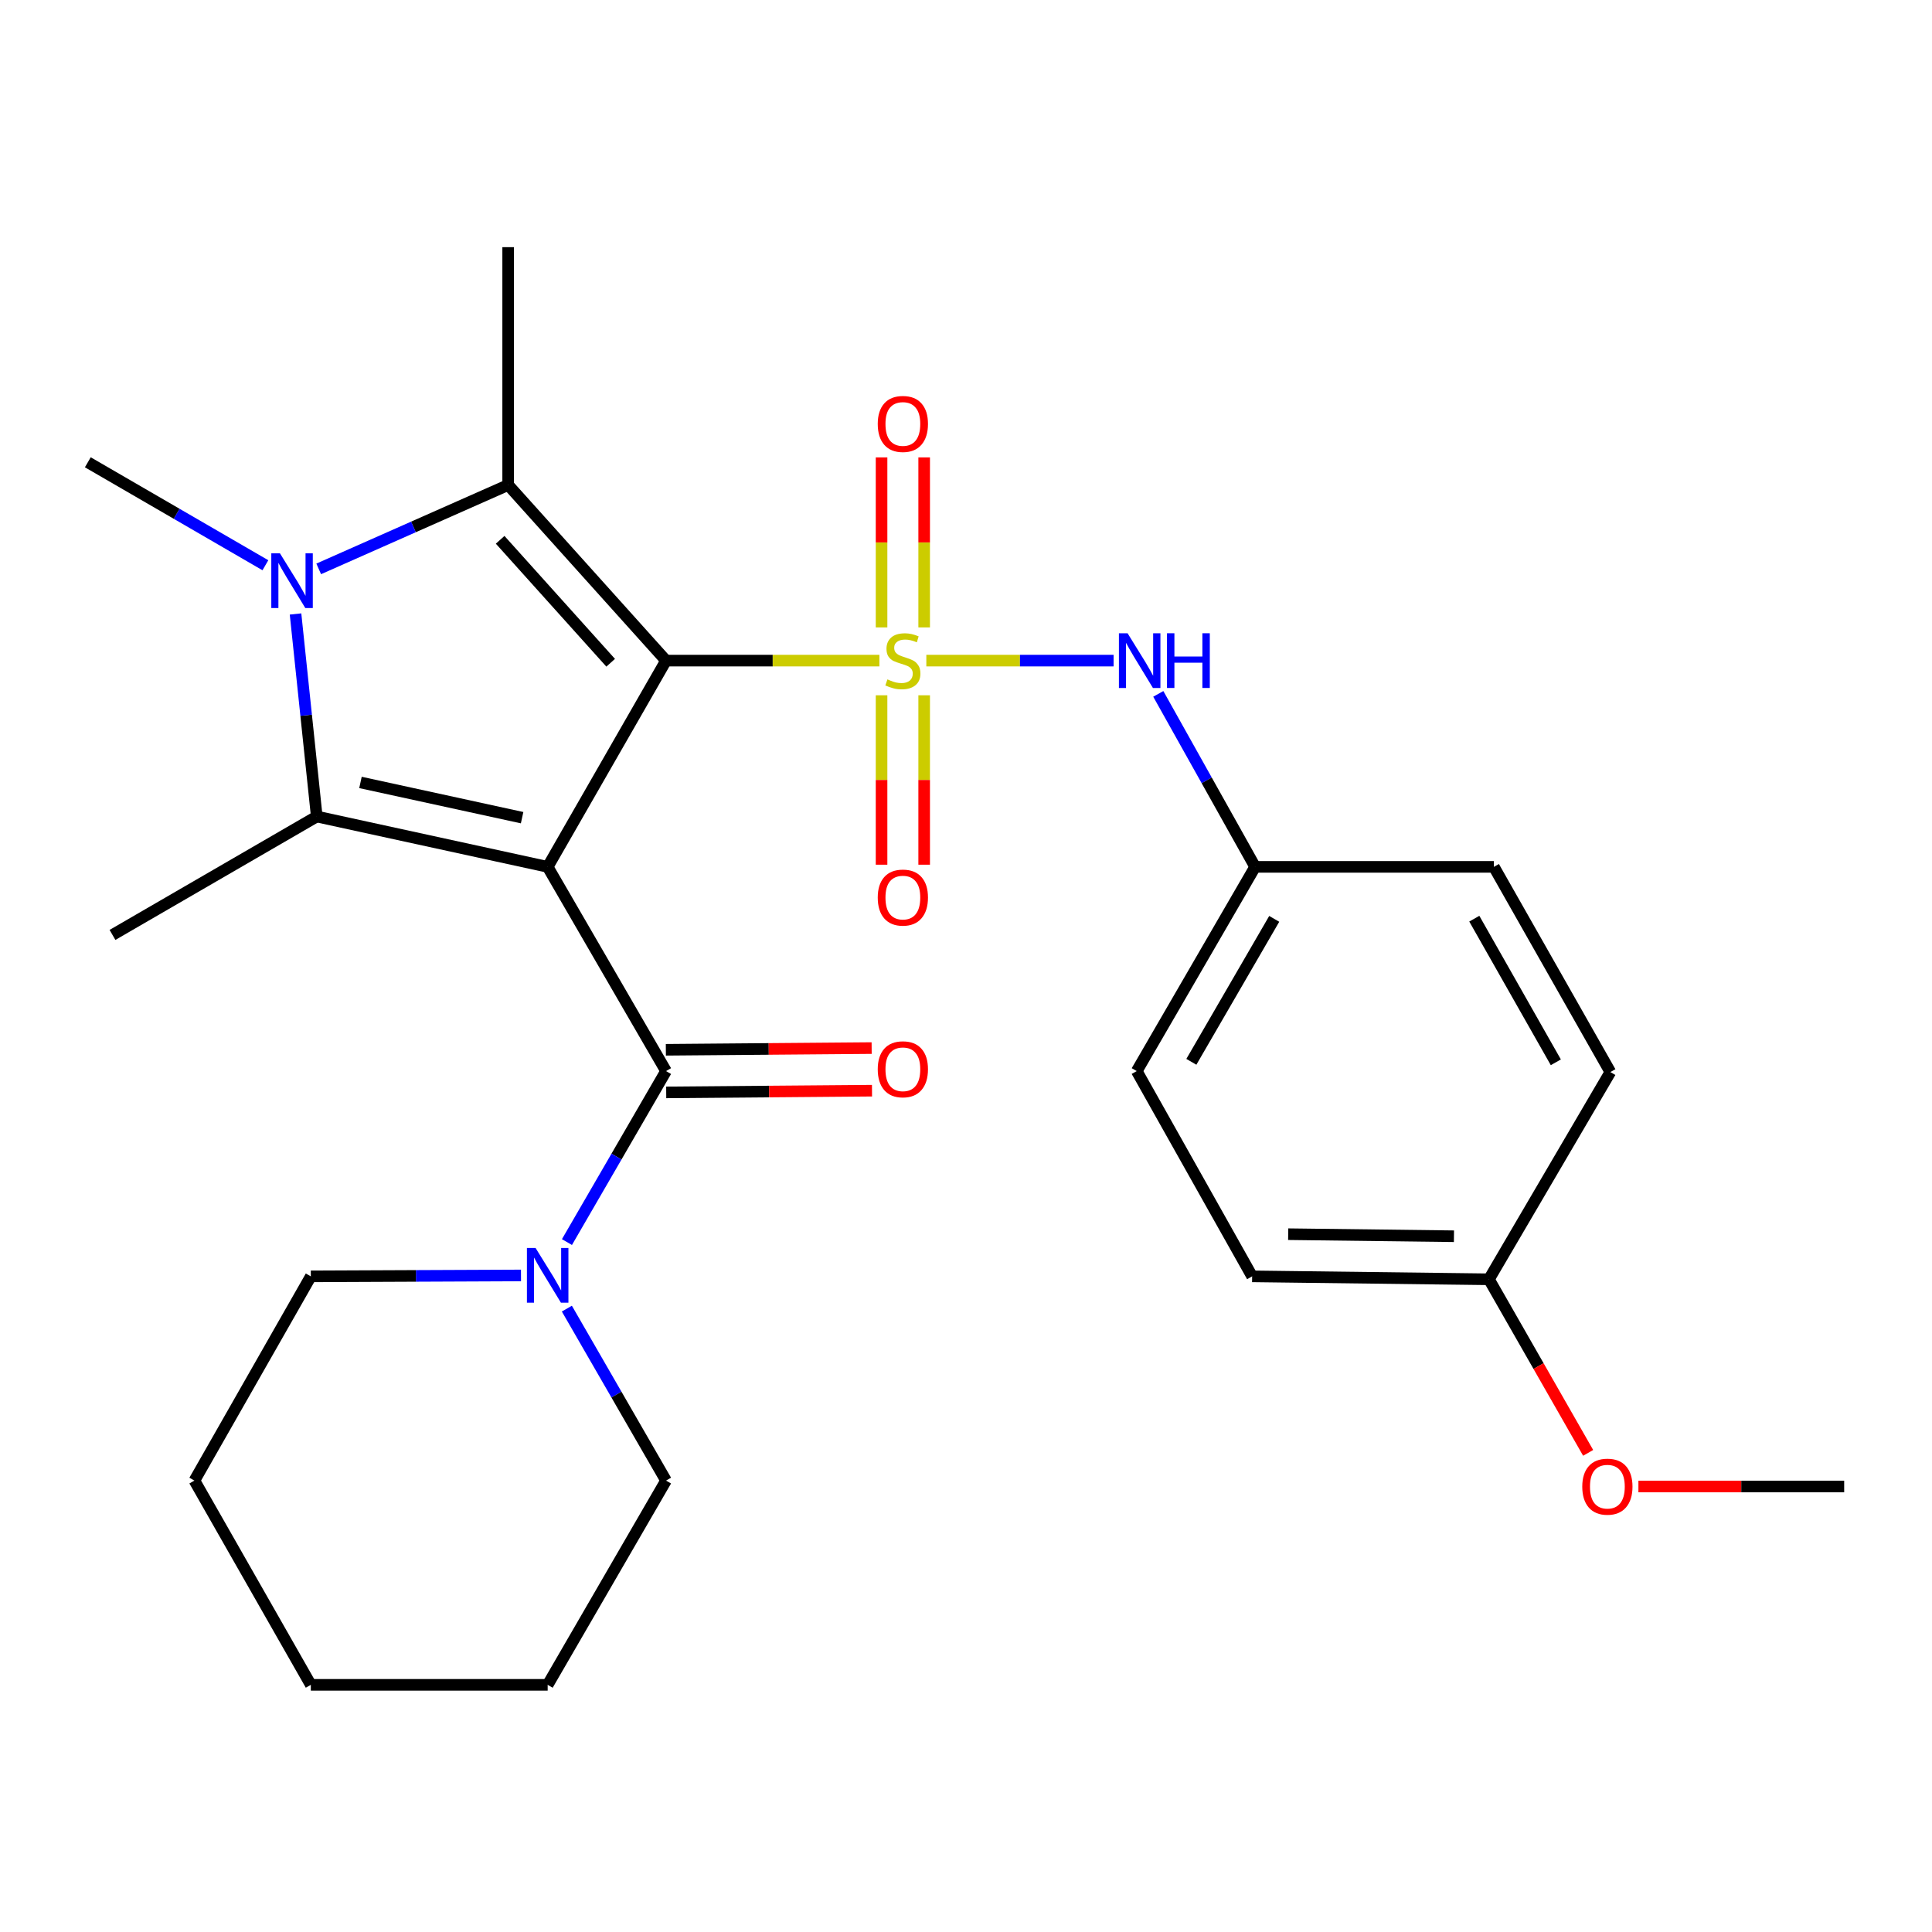 <?xml version='1.0' encoding='iso-8859-1'?>
<svg version='1.1' baseProfile='full'
              xmlns='http://www.w3.org/2000/svg'
                      xmlns:rdkit='http://www.rdkit.org/xml'
                      xmlns:xlink='http://www.w3.org/1999/xlink'
                  xml:space='preserve'
width='1000px' height='1000px' viewBox='0 0 1000 1000'>
<!-- END OF HEADER -->
<rect style='opacity:1.0;fill:#FFFFFF;stroke:none' width='1000' height='1000' x='0' y='0'> </rect>
<path class='bond-0' d='M 344.739,341.933 L 283.473,448.684' style='fill:none;fill-rule:evenodd;stroke:#000000;stroke-width:6px;stroke-linecap:butt;stroke-linejoin:miter;stroke-opacity:1' />
<path class='bond-1' d='M 344.739,341.933 L 399.958,341.933' style='fill:none;fill-rule:evenodd;stroke:#000000;stroke-width:6px;stroke-linecap:butt;stroke-linejoin:miter;stroke-opacity:1' />
<path class='bond-1' d='M 399.958,341.933 L 455.176,341.933' style='fill:none;fill-rule:evenodd;stroke:#CCCC00;stroke-width:6px;stroke-linecap:butt;stroke-linejoin:miter;stroke-opacity:1' />
<path class='bond-2' d='M 344.739,341.933 L 263.023,251.027' style='fill:none;fill-rule:evenodd;stroke:#000000;stroke-width:6px;stroke-linecap:butt;stroke-linejoin:miter;stroke-opacity:1' />
<path class='bond-2' d='M 316.079,343.042 L 258.877,279.407' style='fill:none;fill-rule:evenodd;stroke:#000000;stroke-width:6px;stroke-linecap:butt;stroke-linejoin:miter;stroke-opacity:1' />
<path class='bond-3' d='M 283.473,448.684 L 163.955,422.633' style='fill:none;fill-rule:evenodd;stroke:#000000;stroke-width:6px;stroke-linecap:butt;stroke-linejoin:miter;stroke-opacity:1' />
<path class='bond-3' d='M 270.243,423.226 L 186.58,404.991' style='fill:none;fill-rule:evenodd;stroke:#000000;stroke-width:6px;stroke-linecap:butt;stroke-linejoin:miter;stroke-opacity:1' />
<path class='bond-5' d='M 283.473,448.684 L 344.739,554.392' style='fill:none;fill-rule:evenodd;stroke:#000000;stroke-width:6px;stroke-linecap:butt;stroke-linejoin:miter;stroke-opacity:1' />
<path class='bond-6' d='M 479.465,341.933 L 527.927,341.933' style='fill:none;fill-rule:evenodd;stroke:#CCCC00;stroke-width:6px;stroke-linecap:butt;stroke-linejoin:miter;stroke-opacity:1' />
<path class='bond-6' d='M 527.927,341.933 L 576.389,341.933' style='fill:none;fill-rule:evenodd;stroke:#0000FF;stroke-width:6px;stroke-linecap:butt;stroke-linejoin:miter;stroke-opacity:1' />
<path class='bond-8' d='M 456.293,359.878 L 456.293,403.722' style='fill:none;fill-rule:evenodd;stroke:#CCCC00;stroke-width:6px;stroke-linecap:butt;stroke-linejoin:miter;stroke-opacity:1' />
<path class='bond-8' d='M 456.293,403.722 L 456.293,447.567' style='fill:none;fill-rule:evenodd;stroke:#FF0000;stroke-width:6px;stroke-linecap:butt;stroke-linejoin:miter;stroke-opacity:1' />
<path class='bond-8' d='M 478.349,359.878 L 478.349,403.722' style='fill:none;fill-rule:evenodd;stroke:#CCCC00;stroke-width:6px;stroke-linecap:butt;stroke-linejoin:miter;stroke-opacity:1' />
<path class='bond-8' d='M 478.349,403.722 L 478.349,447.567' style='fill:none;fill-rule:evenodd;stroke:#FF0000;stroke-width:6px;stroke-linecap:butt;stroke-linejoin:miter;stroke-opacity:1' />
<path class='bond-9' d='M 478.349,324.749 L 478.349,280.748' style='fill:none;fill-rule:evenodd;stroke:#CCCC00;stroke-width:6px;stroke-linecap:butt;stroke-linejoin:miter;stroke-opacity:1' />
<path class='bond-9' d='M 478.349,280.748 L 478.349,236.747' style='fill:none;fill-rule:evenodd;stroke:#FF0000;stroke-width:6px;stroke-linecap:butt;stroke-linejoin:miter;stroke-opacity:1' />
<path class='bond-9' d='M 456.293,324.749 L 456.293,280.748' style='fill:none;fill-rule:evenodd;stroke:#CCCC00;stroke-width:6px;stroke-linecap:butt;stroke-linejoin:miter;stroke-opacity:1' />
<path class='bond-9' d='M 456.293,280.748 L 456.293,236.747' style='fill:none;fill-rule:evenodd;stroke:#FF0000;stroke-width:6px;stroke-linecap:butt;stroke-linejoin:miter;stroke-opacity:1' />
<path class='bond-4' d='M 263.023,251.027 L 213.992,272.741' style='fill:none;fill-rule:evenodd;stroke:#000000;stroke-width:6px;stroke-linecap:butt;stroke-linejoin:miter;stroke-opacity:1' />
<path class='bond-4' d='M 213.992,272.741 L 164.962,294.456' style='fill:none;fill-rule:evenodd;stroke:#0000FF;stroke-width:6px;stroke-linecap:butt;stroke-linejoin:miter;stroke-opacity:1' />
<path class='bond-14' d='M 263.023,251.027 L 263.023,127.931' style='fill:none;fill-rule:evenodd;stroke:#000000;stroke-width:6px;stroke-linecap:butt;stroke-linejoin:miter;stroke-opacity:1' />
<path class='bond-13' d='M 163.955,422.633 L 58.222,483.912' style='fill:none;fill-rule:evenodd;stroke:#000000;stroke-width:6px;stroke-linecap:butt;stroke-linejoin:miter;stroke-opacity:1' />
<path class='bond-27' d='M 163.955,422.633 L 158.462,370.214' style='fill:none;fill-rule:evenodd;stroke:#000000;stroke-width:6px;stroke-linecap:butt;stroke-linejoin:miter;stroke-opacity:1' />
<path class='bond-27' d='M 158.462,370.214 L 152.969,317.795' style='fill:none;fill-rule:evenodd;stroke:#0000FF;stroke-width:6px;stroke-linecap:butt;stroke-linejoin:miter;stroke-opacity:1' />
<path class='bond-12' d='M 137.368,292.568 L 91.411,265.922' style='fill:none;fill-rule:evenodd;stroke:#0000FF;stroke-width:6px;stroke-linecap:butt;stroke-linejoin:miter;stroke-opacity:1' />
<path class='bond-12' d='M 91.411,265.922 L 45.455,239.276' style='fill:none;fill-rule:evenodd;stroke:#000000;stroke-width:6px;stroke-linecap:butt;stroke-linejoin:miter;stroke-opacity:1' />
<path class='bond-7' d='M 344.739,554.392 L 319.094,598.645' style='fill:none;fill-rule:evenodd;stroke:#000000;stroke-width:6px;stroke-linecap:butt;stroke-linejoin:miter;stroke-opacity:1' />
<path class='bond-7' d='M 319.094,598.645 L 293.449,642.898' style='fill:none;fill-rule:evenodd;stroke:#0000FF;stroke-width:6px;stroke-linecap:butt;stroke-linejoin:miter;stroke-opacity:1' />
<path class='bond-10' d='M 344.831,565.42 L 398.089,564.978' style='fill:none;fill-rule:evenodd;stroke:#000000;stroke-width:6px;stroke-linecap:butt;stroke-linejoin:miter;stroke-opacity:1' />
<path class='bond-10' d='M 398.089,564.978 L 451.348,564.536' style='fill:none;fill-rule:evenodd;stroke:#FF0000;stroke-width:6px;stroke-linecap:butt;stroke-linejoin:miter;stroke-opacity:1' />
<path class='bond-10' d='M 344.648,543.365 L 397.906,542.923' style='fill:none;fill-rule:evenodd;stroke:#000000;stroke-width:6px;stroke-linecap:butt;stroke-linejoin:miter;stroke-opacity:1' />
<path class='bond-10' d='M 397.906,542.923 L 451.165,542.481' style='fill:none;fill-rule:evenodd;stroke:#FF0000;stroke-width:6px;stroke-linecap:butt;stroke-linejoin:miter;stroke-opacity:1' />
<path class='bond-11' d='M 599.529,359.152 L 624.589,403.918' style='fill:none;fill-rule:evenodd;stroke:#0000FF;stroke-width:6px;stroke-linecap:butt;stroke-linejoin:miter;stroke-opacity:1' />
<path class='bond-11' d='M 624.589,403.918 L 649.649,448.684' style='fill:none;fill-rule:evenodd;stroke:#000000;stroke-width:6px;stroke-linecap:butt;stroke-linejoin:miter;stroke-opacity:1' />
<path class='bond-20' d='M 293.408,677.339 L 319.073,721.843' style='fill:none;fill-rule:evenodd;stroke:#0000FF;stroke-width:6px;stroke-linecap:butt;stroke-linejoin:miter;stroke-opacity:1' />
<path class='bond-20' d='M 319.073,721.843 L 344.739,766.348' style='fill:none;fill-rule:evenodd;stroke:#000000;stroke-width:6px;stroke-linecap:butt;stroke-linejoin:miter;stroke-opacity:1' />
<path class='bond-21' d='M 269.668,660.172 L 215.274,660.406' style='fill:none;fill-rule:evenodd;stroke:#0000FF;stroke-width:6px;stroke-linecap:butt;stroke-linejoin:miter;stroke-opacity:1' />
<path class='bond-21' d='M 215.274,660.406 L 160.88,660.64' style='fill:none;fill-rule:evenodd;stroke:#000000;stroke-width:6px;stroke-linecap:butt;stroke-linejoin:miter;stroke-opacity:1' />
<path class='bond-16' d='M 649.649,448.684 L 773.235,448.684' style='fill:none;fill-rule:evenodd;stroke:#000000;stroke-width:6px;stroke-linecap:butt;stroke-linejoin:miter;stroke-opacity:1' />
<path class='bond-17' d='M 649.649,448.684 L 588.37,554.392' style='fill:none;fill-rule:evenodd;stroke:#000000;stroke-width:6px;stroke-linecap:butt;stroke-linejoin:miter;stroke-opacity:1' />
<path class='bond-17' d='M 659.538,475.601 L 616.643,549.597' style='fill:none;fill-rule:evenodd;stroke:#000000;stroke-width:6px;stroke-linecap:butt;stroke-linejoin:miter;stroke-opacity:1' />
<path class='bond-15' d='M 770.674,662.159 L 648.105,660.64' style='fill:none;fill-rule:evenodd;stroke:#000000;stroke-width:6px;stroke-linecap:butt;stroke-linejoin:miter;stroke-opacity:1' />
<path class='bond-15' d='M 752.562,639.877 L 666.763,638.814' style='fill:none;fill-rule:evenodd;stroke:#000000;stroke-width:6px;stroke-linecap:butt;stroke-linejoin:miter;stroke-opacity:1' />
<path class='bond-22' d='M 770.674,662.159 L 796.35,707.081' style='fill:none;fill-rule:evenodd;stroke:#000000;stroke-width:6px;stroke-linecap:butt;stroke-linejoin:miter;stroke-opacity:1' />
<path class='bond-22' d='M 796.35,707.081 L 822.026,752.003' style='fill:none;fill-rule:evenodd;stroke:#FF0000;stroke-width:6px;stroke-linecap:butt;stroke-linejoin:miter;stroke-opacity:1' />
<path class='bond-28' d='M 770.674,662.159 L 833.52,554.894' style='fill:none;fill-rule:evenodd;stroke:#000000;stroke-width:6px;stroke-linecap:butt;stroke-linejoin:miter;stroke-opacity:1' />
<path class='bond-19' d='M 773.235,448.684 L 833.52,554.894' style='fill:none;fill-rule:evenodd;stroke:#000000;stroke-width:6px;stroke-linecap:butt;stroke-linejoin:miter;stroke-opacity:1' />
<path class='bond-19' d='M 763.096,475.503 L 805.296,549.85' style='fill:none;fill-rule:evenodd;stroke:#000000;stroke-width:6px;stroke-linecap:butt;stroke-linejoin:miter;stroke-opacity:1' />
<path class='bond-18' d='M 588.37,554.392 L 648.105,660.64' style='fill:none;fill-rule:evenodd;stroke:#000000;stroke-width:6px;stroke-linecap:butt;stroke-linejoin:miter;stroke-opacity:1' />
<path class='bond-24' d='M 344.739,766.348 L 283.473,872.069' style='fill:none;fill-rule:evenodd;stroke:#000000;stroke-width:6px;stroke-linecap:butt;stroke-linejoin:miter;stroke-opacity:1' />
<path class='bond-25' d='M 160.88,660.64 L 100.631,766.348' style='fill:none;fill-rule:evenodd;stroke:#000000;stroke-width:6px;stroke-linecap:butt;stroke-linejoin:miter;stroke-opacity:1' />
<path class='bond-23' d='M 848.041,769.412 L 901.293,769.412' style='fill:none;fill-rule:evenodd;stroke:#FF0000;stroke-width:6px;stroke-linecap:butt;stroke-linejoin:miter;stroke-opacity:1' />
<path class='bond-23' d='M 901.293,769.412 L 954.545,769.412' style='fill:none;fill-rule:evenodd;stroke:#000000;stroke-width:6px;stroke-linecap:butt;stroke-linejoin:miter;stroke-opacity:1' />
<path class='bond-29' d='M 283.473,872.069 L 160.88,872.069' style='fill:none;fill-rule:evenodd;stroke:#000000;stroke-width:6px;stroke-linecap:butt;stroke-linejoin:miter;stroke-opacity:1' />
<path class='bond-26' d='M 100.631,766.348 L 160.88,872.069' style='fill:none;fill-rule:evenodd;stroke:#000000;stroke-width:6px;stroke-linecap:butt;stroke-linejoin:miter;stroke-opacity:1' />
<path  class='atom-2' d='M 459.321 351.653
Q 459.641 351.773, 460.961 352.333
Q 462.281 352.893, 463.721 353.253
Q 465.201 353.573, 466.641 353.573
Q 469.321 353.573, 470.881 352.293
Q 472.441 350.973, 472.441 348.693
Q 472.441 347.133, 471.641 346.173
Q 470.881 345.213, 469.681 344.693
Q 468.481 344.173, 466.481 343.573
Q 463.961 342.813, 462.441 342.093
Q 460.961 341.373, 459.881 339.853
Q 458.841 338.333, 458.841 335.773
Q 458.841 332.213, 461.241 330.013
Q 463.681 327.813, 468.481 327.813
Q 471.761 327.813, 475.481 329.373
L 474.561 332.453
Q 471.161 331.053, 468.601 331.053
Q 465.841 331.053, 464.321 332.213
Q 462.801 333.333, 462.841 335.293
Q 462.841 336.813, 463.601 337.733
Q 464.401 338.653, 465.521 339.173
Q 466.681 339.693, 468.601 340.293
Q 471.161 341.093, 472.681 341.893
Q 474.201 342.693, 475.281 344.333
Q 476.401 345.933, 476.401 348.693
Q 476.401 352.613, 473.761 354.733
Q 471.161 356.813, 466.801 356.813
Q 464.281 356.813, 462.361 356.253
Q 460.481 355.733, 458.241 354.813
L 459.321 351.653
' fill='#CCCC00'/>
<path  class='atom-5' d='M 144.903 286.407
L 154.183 301.407
Q 155.103 302.887, 156.583 305.567
Q 158.063 308.247, 158.143 308.407
L 158.143 286.407
L 161.903 286.407
L 161.903 314.727
L 158.023 314.727
L 148.063 298.327
Q 146.903 296.407, 145.663 294.207
Q 144.463 292.007, 144.103 291.327
L 144.103 314.727
L 140.423 314.727
L 140.423 286.407
L 144.903 286.407
' fill='#0000FF'/>
<path  class='atom-7' d='M 583.63 327.773
L 592.91 342.773
Q 593.83 344.253, 595.31 346.933
Q 596.79 349.613, 596.87 349.773
L 596.87 327.773
L 600.63 327.773
L 600.63 356.093
L 596.75 356.093
L 586.79 339.693
Q 585.63 337.773, 584.39 335.573
Q 583.19 333.373, 582.83 332.693
L 582.83 356.093
L 579.15 356.093
L 579.15 327.773
L 583.63 327.773
' fill='#0000FF'/>
<path  class='atom-7' d='M 604.03 327.773
L 607.87 327.773
L 607.87 339.813
L 622.35 339.813
L 622.35 327.773
L 626.19 327.773
L 626.19 356.093
L 622.35 356.093
L 622.35 343.013
L 607.87 343.013
L 607.87 356.093
L 604.03 356.093
L 604.03 327.773
' fill='#0000FF'/>
<path  class='atom-8' d='M 277.213 645.953
L 286.493 660.953
Q 287.413 662.433, 288.893 665.113
Q 290.373 667.793, 290.453 667.953
L 290.453 645.953
L 294.213 645.953
L 294.213 674.273
L 290.333 674.273
L 280.373 657.873
Q 279.213 655.953, 277.973 653.753
Q 276.773 651.553, 276.413 650.873
L 276.413 674.273
L 272.733 674.273
L 272.733 645.953
L 277.213 645.953
' fill='#0000FF'/>
<path  class='atom-9' d='M 454.321 464.582
Q 454.321 457.782, 457.681 453.982
Q 461.041 450.182, 467.321 450.182
Q 473.601 450.182, 476.961 453.982
Q 480.321 457.782, 480.321 464.582
Q 480.321 471.462, 476.921 475.382
Q 473.521 479.262, 467.321 479.262
Q 461.081 479.262, 457.681 475.382
Q 454.321 471.502, 454.321 464.582
M 467.321 476.062
Q 471.641 476.062, 473.961 473.182
Q 476.321 470.262, 476.321 464.582
Q 476.321 459.022, 473.961 456.222
Q 471.641 453.382, 467.321 453.382
Q 463.001 453.382, 460.641 456.182
Q 458.321 458.982, 458.321 464.582
Q 458.321 470.302, 460.641 473.182
Q 463.001 476.062, 467.321 476.062
' fill='#FF0000'/>
<path  class='atom-10' d='M 454.321 219.432
Q 454.321 212.632, 457.681 208.832
Q 461.041 205.032, 467.321 205.032
Q 473.601 205.032, 476.961 208.832
Q 480.321 212.632, 480.321 219.432
Q 480.321 226.312, 476.921 230.232
Q 473.521 234.112, 467.321 234.112
Q 461.081 234.112, 457.681 230.232
Q 454.321 226.352, 454.321 219.432
M 467.321 230.912
Q 471.641 230.912, 473.961 228.032
Q 476.321 225.112, 476.321 219.432
Q 476.321 213.872, 473.961 211.072
Q 471.641 208.232, 467.321 208.232
Q 463.001 208.232, 460.641 211.032
Q 458.321 213.832, 458.321 219.432
Q 458.321 225.152, 460.641 228.032
Q 463.001 230.912, 467.321 230.912
' fill='#FF0000'/>
<path  class='atom-11' d='M 454.321 553.455
Q 454.321 546.655, 457.681 542.855
Q 461.041 539.055, 467.321 539.055
Q 473.601 539.055, 476.961 542.855
Q 480.321 546.655, 480.321 553.455
Q 480.321 560.335, 476.921 564.255
Q 473.521 568.135, 467.321 568.135
Q 461.081 568.135, 457.681 564.255
Q 454.321 560.375, 454.321 553.455
M 467.321 564.935
Q 471.641 564.935, 473.961 562.055
Q 476.321 559.135, 476.321 553.455
Q 476.321 547.895, 473.961 545.095
Q 471.641 542.255, 467.321 542.255
Q 463.001 542.255, 460.641 545.055
Q 458.321 547.855, 458.321 553.455
Q 458.321 559.175, 460.641 562.055
Q 463.001 564.935, 467.321 564.935
' fill='#FF0000'/>
<path  class='atom-23' d='M 818.976 769.492
Q 818.976 762.692, 822.336 758.892
Q 825.696 755.092, 831.976 755.092
Q 838.256 755.092, 841.616 758.892
Q 844.976 762.692, 844.976 769.492
Q 844.976 776.372, 841.576 780.292
Q 838.176 784.172, 831.976 784.172
Q 825.736 784.172, 822.336 780.292
Q 818.976 776.412, 818.976 769.492
M 831.976 780.972
Q 836.296 780.972, 838.616 778.092
Q 840.976 775.172, 840.976 769.492
Q 840.976 763.932, 838.616 761.132
Q 836.296 758.292, 831.976 758.292
Q 827.656 758.292, 825.296 761.092
Q 822.976 763.892, 822.976 769.492
Q 822.976 775.212, 825.296 778.092
Q 827.656 780.972, 831.976 780.972
' fill='#FF0000'/>
</svg>
